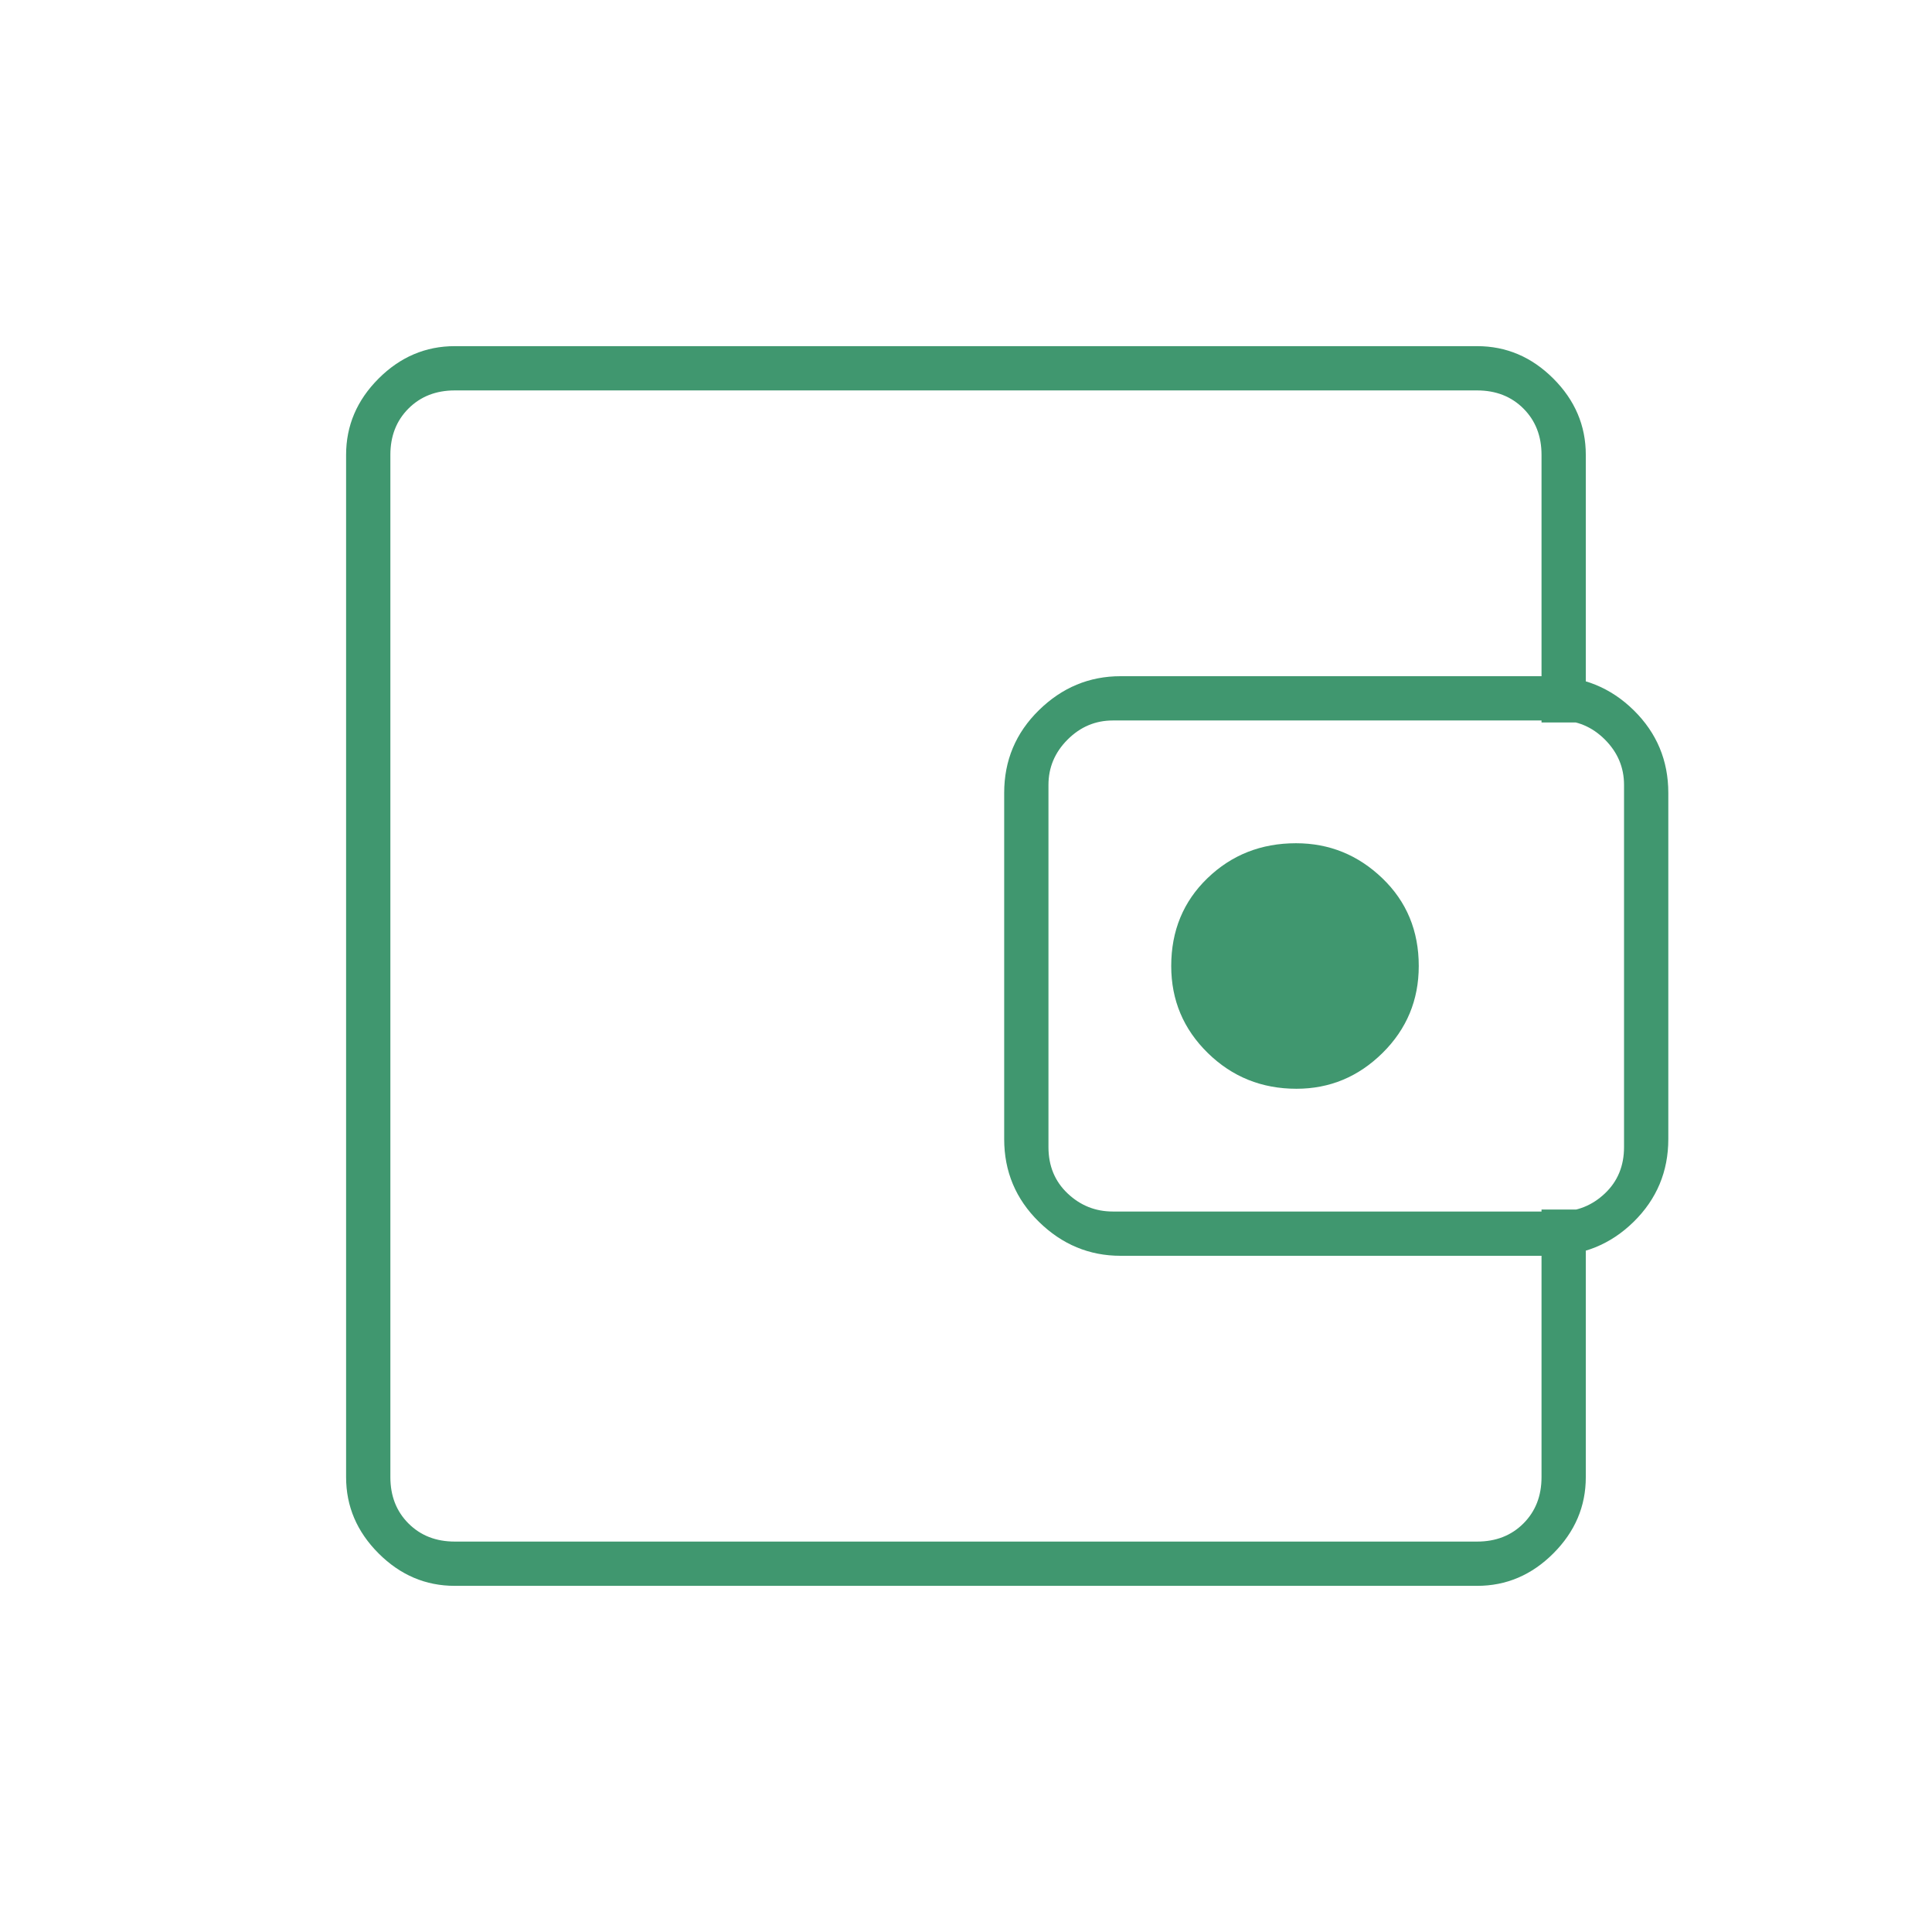 <?xml version="1.0" encoding="UTF-8"?> <svg xmlns="http://www.w3.org/2000/svg" width="72" height="72" viewBox="0 0 72 72" fill="none"><path d="M14.548 48.45V57.45V14.55V48.45ZM16.948 59.1C15.861 59.1 14.914 58.697 14.108 57.89C13.302 57.084 12.898 56.138 12.898 55.05V16.95C12.898 15.863 13.302 14.915 14.108 14.109C14.914 13.303 15.861 12.9 16.948 12.9H55.048C56.136 12.9 57.083 13.303 57.889 14.109C58.695 14.915 59.098 15.863 59.098 16.95V26.925H57.448V16.95C57.448 16.25 57.223 15.675 56.773 15.225C56.323 14.775 55.748 14.55 55.048 14.55H16.948C16.248 14.55 15.673 14.775 15.223 15.225C14.773 15.675 14.548 16.25 14.548 16.95V55.05C14.548 55.75 14.773 56.325 15.223 56.775C15.673 57.225 16.248 57.45 16.948 57.45H55.048C55.748 57.45 56.323 57.225 56.773 56.775C57.223 56.325 57.448 55.75 57.448 55.05V45.075H59.098V55.05C59.098 56.138 58.695 57.084 57.889 57.89C57.083 58.697 56.136 59.1 55.048 59.1H16.948ZM41.761 46.8C40.593 46.8 39.578 46.377 38.716 45.532C37.854 44.686 37.423 43.658 37.423 42.45V29.55C37.423 28.341 37.854 27.314 38.716 26.468C39.578 25.623 40.593 25.2 41.761 25.2H57.748C58.978 25.2 60.023 25.623 60.883 26.468C61.743 27.314 62.173 28.341 62.173 29.55V42.45C62.173 43.658 61.743 44.686 60.883 45.532C60.023 46.377 58.978 46.8 57.748 46.8H41.761ZM58.123 45.15C58.773 45.15 59.336 44.925 59.811 44.475C60.286 44.025 60.523 43.45 60.523 42.75V29.25C60.523 28.6 60.286 28.038 59.811 27.562C59.336 27.087 58.773 26.85 58.123 26.85H41.473C40.823 26.85 40.261 27.087 39.786 27.562C39.311 28.038 39.073 28.6 39.073 29.25V42.75C39.073 43.45 39.311 44.025 39.786 44.475C40.261 44.925 40.823 45.15 41.473 45.15H58.123ZM48.316 40.575C49.554 40.575 50.623 40.13 51.523 39.241C52.423 38.351 52.873 37.271 52.873 36C52.873 34.688 52.42 33.597 51.514 32.728C50.608 31.859 49.536 31.425 48.298 31.425C46.998 31.425 45.898 31.859 44.998 32.728C44.098 33.597 43.648 34.688 43.648 36C43.648 37.271 44.102 38.351 45.01 39.241C45.917 40.13 47.019 40.575 48.316 40.575Z" fill="#40976F"></path></svg> 